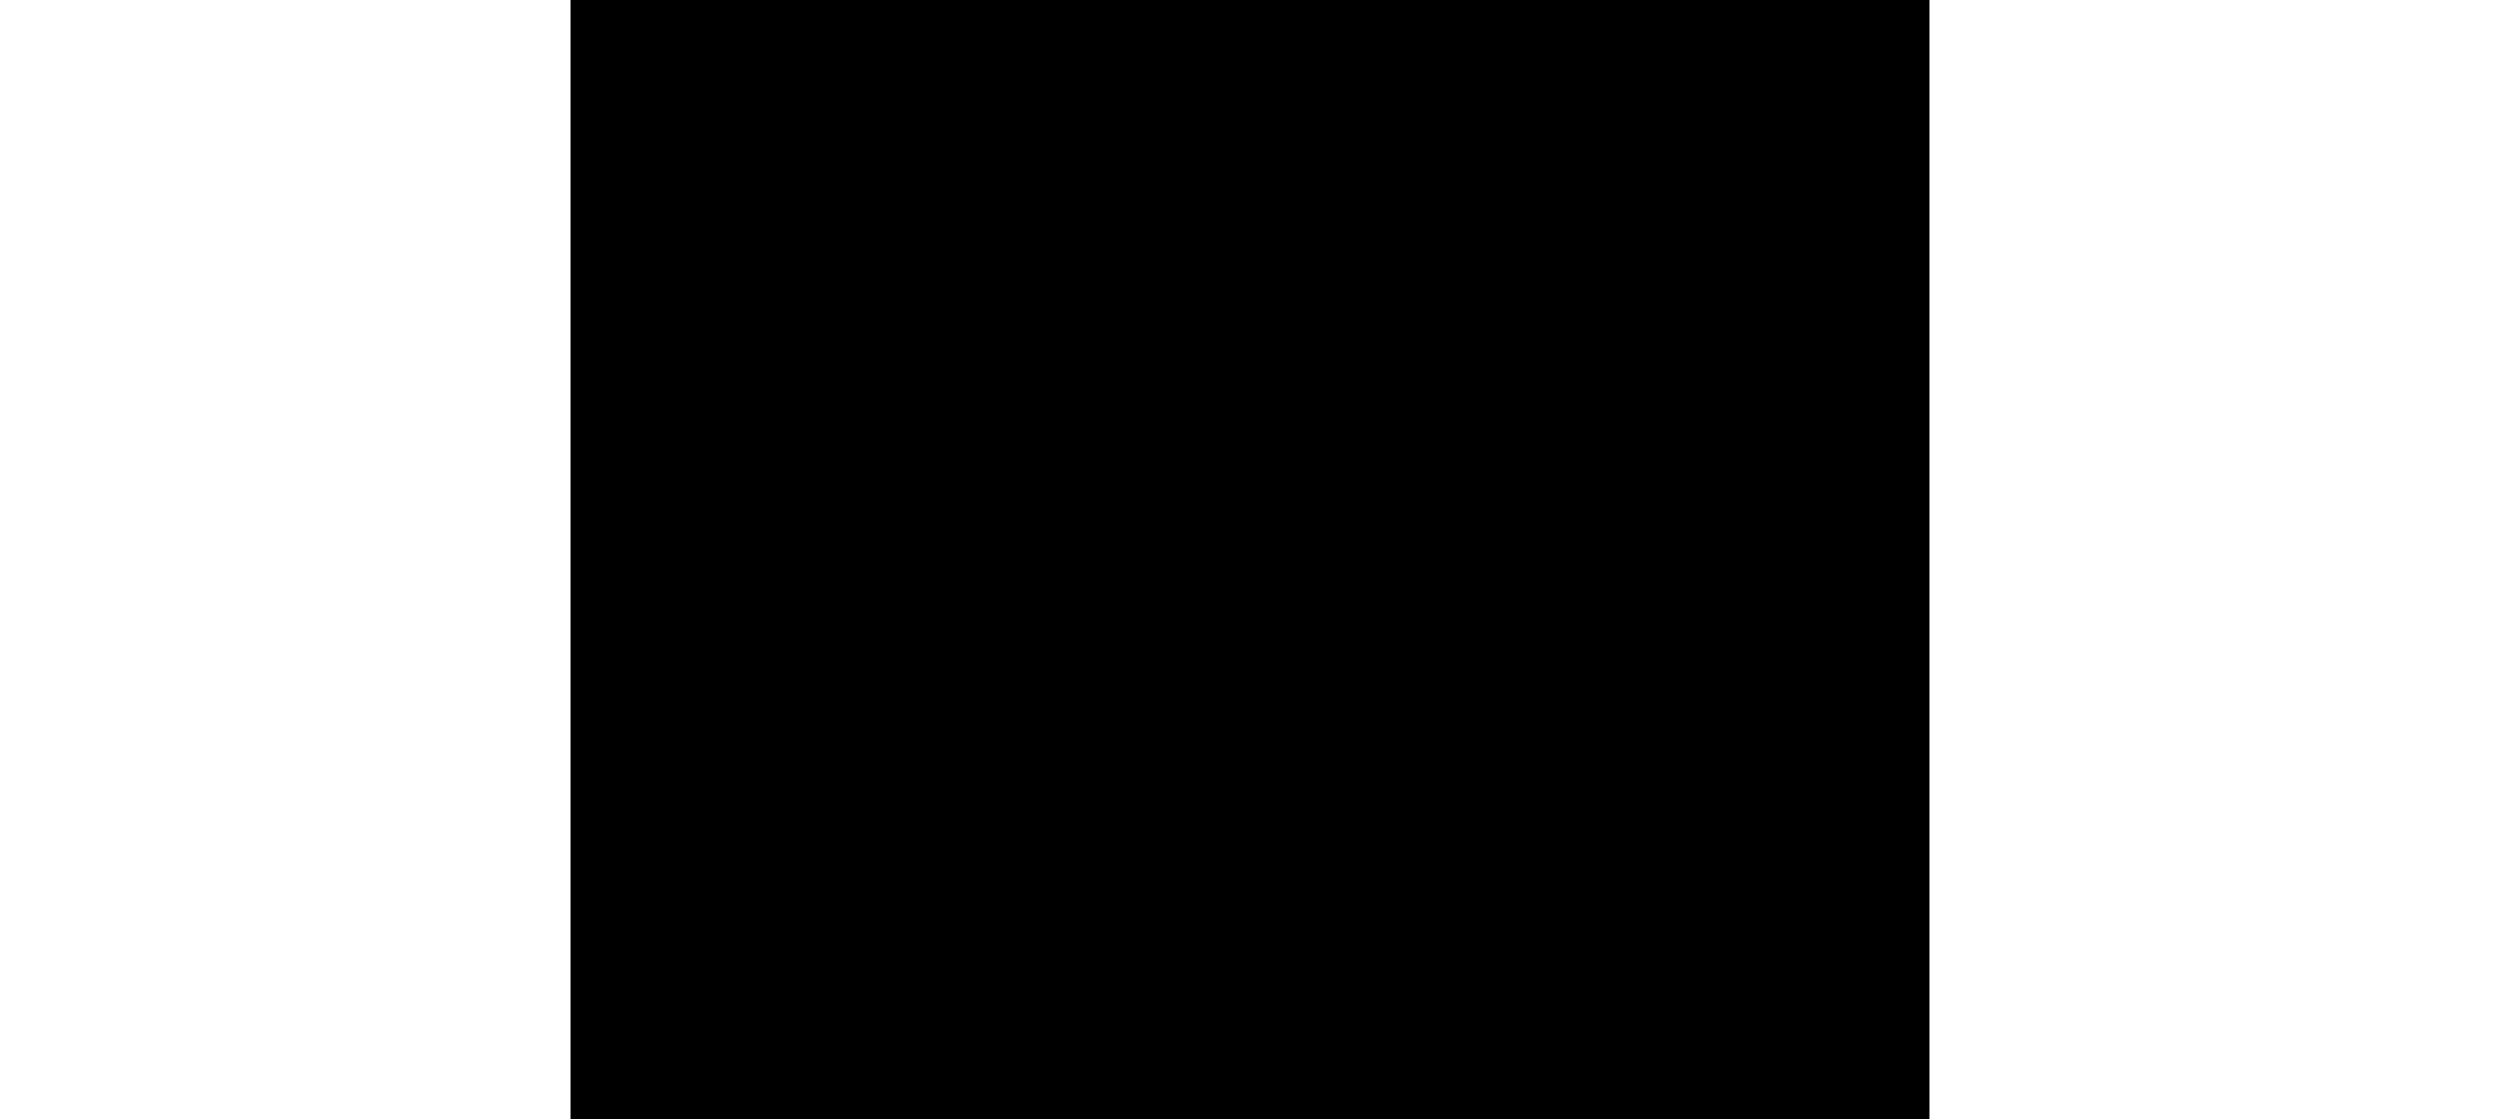 <?xml version="1.0" encoding="UTF-8"?> <!-- Generator: Adobe Illustrator 25.2.1, SVG Export Plug-In . SVG Version: 6.00 Build 0) --> <svg xmlns="http://www.w3.org/2000/svg" xmlns:xlink="http://www.w3.org/1999/xlink" version="1.1" id="Capa_1" x="0px" y="0px" viewBox="0 0 1053.4 471.6" style="enable-background:new 0 0 1053.4 471.6;" xml:space="preserve"> <style type="text/css"> .st0{clip-path:url(#SVGID_3_);} .st1{clip-path:url(#SVGID_4_);} .st2{clip-path:url(#SVGID_6_);} .st3{fill:#E78208;} </style> <g> <g> <defs> <polygon id="SVGID_1_" points="240.4,507.8 813,507.8 813,-64.8 240.4,-64.8 240.4,507.8 "></polygon> </defs> <defs> <polygon id="SVGID_2_" points="240.4,-64.8 813,-64.8 813,507.8 240.4,507.8 240.4,-64.8 "></polygon> </defs> <clipPath id="SVGID_3_"> <use xlink:href="#SVGID_1_" style="overflow:visible;"></use> </clipPath> <clipPath id="SVGID_4_" class="st0"> <use xlink:href="#SVGID_2_" style="overflow:visible;"></use> </clipPath> <g class="st1"> <g> <defs> <polygon id="SVGID_5_" points="240.4,507.8 813,507.8 813,-64.8 240.4,-64.8 240.4,507.8 "></polygon> </defs> <clipPath id="SVGID_6_"> <use xlink:href="#SVGID_5_" style="overflow:visible;"></use> </clipPath> <g class="st2"> <path class="st3" d="M749.7,287.1v-41.9c0-28.3-45.4-47.2-100.2-54.8v-33.6c0-9.4-5.3-22.4-29.5-34.8V80.2 c0-38.3-81.9-58.9-159.1-58.9S301.7,41.9,301.7,80.2v47.2c0,14.1,11.2,25.9,29.5,35.4v41.8c-24.2,12.4-29.5,25.9-29.5,34.8 v47.2c0,38.3,81.9,58.9,159.1,58.9v23.6c0,38.3,81.9,58.9,159.1,58.9s159.1-20.6,159.1-58.9v-47.2 C779.1,313.1,773.8,299.5,749.7,287.1z M767.3,322.5c0,22.4-60.7,47.2-147.3,47.2c-69,0-121.4-15.9-140.3-33.6l0,0 c35.7,11.1,72.9,16.5,110.2,15.9c71.9,0,148.5-18.3,158-51.3C760.9,307.2,767.3,314.8,767.3,322.5L767.3,322.5z M667.1,378.5 v35.4c-7.7,0.6-15.3,1.8-23.6,1.8v-35.4C651.5,380.3,659.3,379.7,667.1,378.5L667.1,378.5z M678.9,377.3 c8.3-1.2,15.9-2.4,23.6-4.1v34.8c-7.1,1.8-15.3,2.9-23.6,4.1L678.9,377.3L678.9,377.3z M714.3,370.2c8.3-1.8,15.9-4.7,23.6-7.7 v34.2c-7.7,3.5-15.3,5.9-23.6,8.3V370.2L714.3,370.2z M525.7,405c-8.3-2.4-15.9-4.7-23.6-8.3v-34.2c7.7,2.9,15.3,5.3,23.6,7.7 V405L525.7,405z M537.5,373.2c7.7,1.8,15.3,2.9,23.6,4.1v35.4c-8.3-1.2-16.5-2.9-23.6-4.1V373.2L537.5,373.2z M572.9,378.5 c7.7,0.6,15.9,1.8,23.6,1.8v35.4c-8.3-0.6-15.9-1.2-23.6-1.8L572.9,378.5L572.9,378.5z M431.4,245.9v1.8 c-8.3-1.2-16.5-2.9-23.6-4.1v-34.8c7.7,1.8,15.3,2.9,23.6,4.1V245.9L431.4,245.9z M443.2,293v-23.6c5.3,4.7,11.2,8.8,17.7,11.8 v33.6C449.7,307.2,443.2,300.1,443.2,293L443.2,293z M737.9,293c0,7.1-6.5,14.7-17.7,21.2v-33.6c6.5-2.9,12.4-7.1,17.7-11.8 V293L737.9,293z M708.4,320.1c-7.7,3.5-15.3,5.9-23.6,8.3v-34.8c8.3-1.8,15.9-4.7,23.6-7.7L708.4,320.1L708.4,320.1z M673.1,331.3c-7.1,1.8-15.3,2.9-23.6,4.1v-35.4c8.3-1.2,15.9-2.4,23.6-4.1V331.3L673.1,331.3z M637.7,337.2 c-7.7,0.6-15.3,1.8-23.6,1.8v-35.4c7.7-0.6,15.9-1.2,23.6-1.8V337.2z M602.3,339.6h-23.6v-35.4h23.6L602.3,339.6L602.3,339.6z M567,339.6c-8.2-0.6-15.9-1.2-23.6-1.8v-35.4c7.7,0.6,15.9,1.8,23.6,1.8V339.6L567,339.6z M531.6,336 c-8.3-1.2-16.5-2.9-23.6-4.1v-34.8c7.7,1.8,15.3,2.9,23.6,4.1V336L531.6,336z M496.2,328.4c-8.3-2.4-15.9-4.7-23.6-8.3v-34.2 c7.7,2.9,15.3,5.3,23.6,7.7V328.4z M737.9,245.9c0,22.4-60.7,47.2-147.4,47.2s-147.3-24.8-147.3-47.2s60.7-47.2,147.3-47.2 S737.9,223.5,737.9,245.9L737.9,245.9z M443.2,222.3v-8.8c3.5,0.6,7.1,0.6,10.6,1.2C450.3,217,446.7,219.3,443.2,222.3 L443.2,222.3z M627.7,188.1c3.5-2.4,7.1-4.7,10.6-7.7v8.8C634.2,188.7,631.2,188.7,627.7,188.1z M618.8,135.1 c12.4,7.1,18.9,14.7,18.9,21.8c0,10-13,21.2-34.8,29.5h-12.4c-41.3,0-84.3,5.9-114.9,17.7c-61.9-1.8-107.9-16.5-125-33l0,0 c35.7,11.1,72.9,16.5,110.2,15.9C532.8,186.9,609.4,168.6,618.8,135.1L618.8,135.1z M396,205.2V240c-8.3-2.4-15.9-4.7-23.6-8.2 v-34.2C380.1,200.5,388.4,203.4,396,205.2z M360.7,192.2v33.6c-11.2-7.1-17.7-14.1-17.7-21.2V181 C348.3,185.1,354.2,189.3,360.7,192.2L360.7,192.2z M343,155.1v-34.2c7.7,2.9,15.3,5.3,23.6,7.7v34.8 C358.9,161,350.6,158.6,343,155.1z M378.3,166.3v-34.8c7.7,1.8,15.3,2.9,23.6,4.1V171C393.7,169.8,386,168.1,378.3,166.3z M413.7,172.2v-35.4c7.7,0.6,15.9,1.8,23.6,1.8V174C429.4,174,421.5,173.4,413.7,172.2z M449.1,174.5v-35.4h23.6v35.4h-11.8 C456.7,174.5,453.2,175.1,449.1,174.5L449.1,174.5z M484.4,174.5v-35.4c7.7-0.6,15.9-1.2,23.6-1.8v35.4 C500.3,173.4,492.7,174,484.4,174.5L484.4,174.5z M519.8,171v-35.4c8.3-1.2,15.9-2.4,23.6-4.1v34.8 C535.6,168.3,527.7,169.8,519.8,171L519.8,171z M555.2,163.3v-34.8c8.2-1.8,15.9-4.7,23.6-7.7v34.2 C571.1,158.6,563.4,161,555.2,163.3L555.2,163.3z M590.5,149.2v-33.6c6.5-2.9,12.4-7.1,17.7-11.8v23.6 C608.2,135,602.3,142.1,590.5,149.2L590.5,149.2z M331.2,149.2c-11.2-7.1-17.7-14.1-17.7-21.2v-23.6 c5.3,4.7,11.2,8.8,17.7,11.8V149.2L331.2,149.2z M313.5,80.8c0-22.4,60.7-47.2,147.3-47.2s147.4,24.8,147.4,47.2 S547.5,128,460.9,128S313.5,102.6,313.5,80.8z M334.1,216.4c10.6,21.8,50.7,36,97.3,42.4v26.5c-70.7-4.7-117.9-26.5-117.9-46 C313.5,231.7,321.2,224.1,334.1,216.4z M331.2,308.3c-11.2-7.1-17.7-14.1-17.7-21.2v-23.6c5.3,4.7,11.2,8.8,17.7,11.8V308.3 L331.2,308.3z M366.6,322.5c-8.3-2.4-15.9-4.7-23.6-8.3v-34.2c7.7,2.9,15.3,5.3,23.6,7.7V322.5L366.6,322.5z M401.9,330.2 c-8.2-1.2-16.5-2.9-23.6-4.1v-34.8c7.7,1.8,15.3,2.9,23.6,4.1V330.2L401.9,330.2z M413.7,296c5.9,0.6,11.8,1.2,18.3,1.8 c0.6,4.1,2.9,8.3,5.3,12.4v23.6c-8.3-0.6-15.9-1.2-23.6-1.8V296z M449.1,320.7c3.5,2.4,7.7,4.7,11.8,7.1v5.9h-11.8V320.7z M472.7,369.6v-23.6c5.3,4.7,11.2,8.8,17.7,11.8v33.6C479.1,383.8,472.7,376.7,472.7,369.6L472.7,369.6z M608.2,380.8h23.6 v35.4h-23.6L608.2,380.8L608.2,380.8z M749.7,357.3c6.5-2.9,12.4-7.1,17.7-11.8V369c0,7.1-6.5,14.7-17.7,21.2V357.3 L749.7,357.3z"></path> </g> </g> </g> </g> </g> </svg> 
